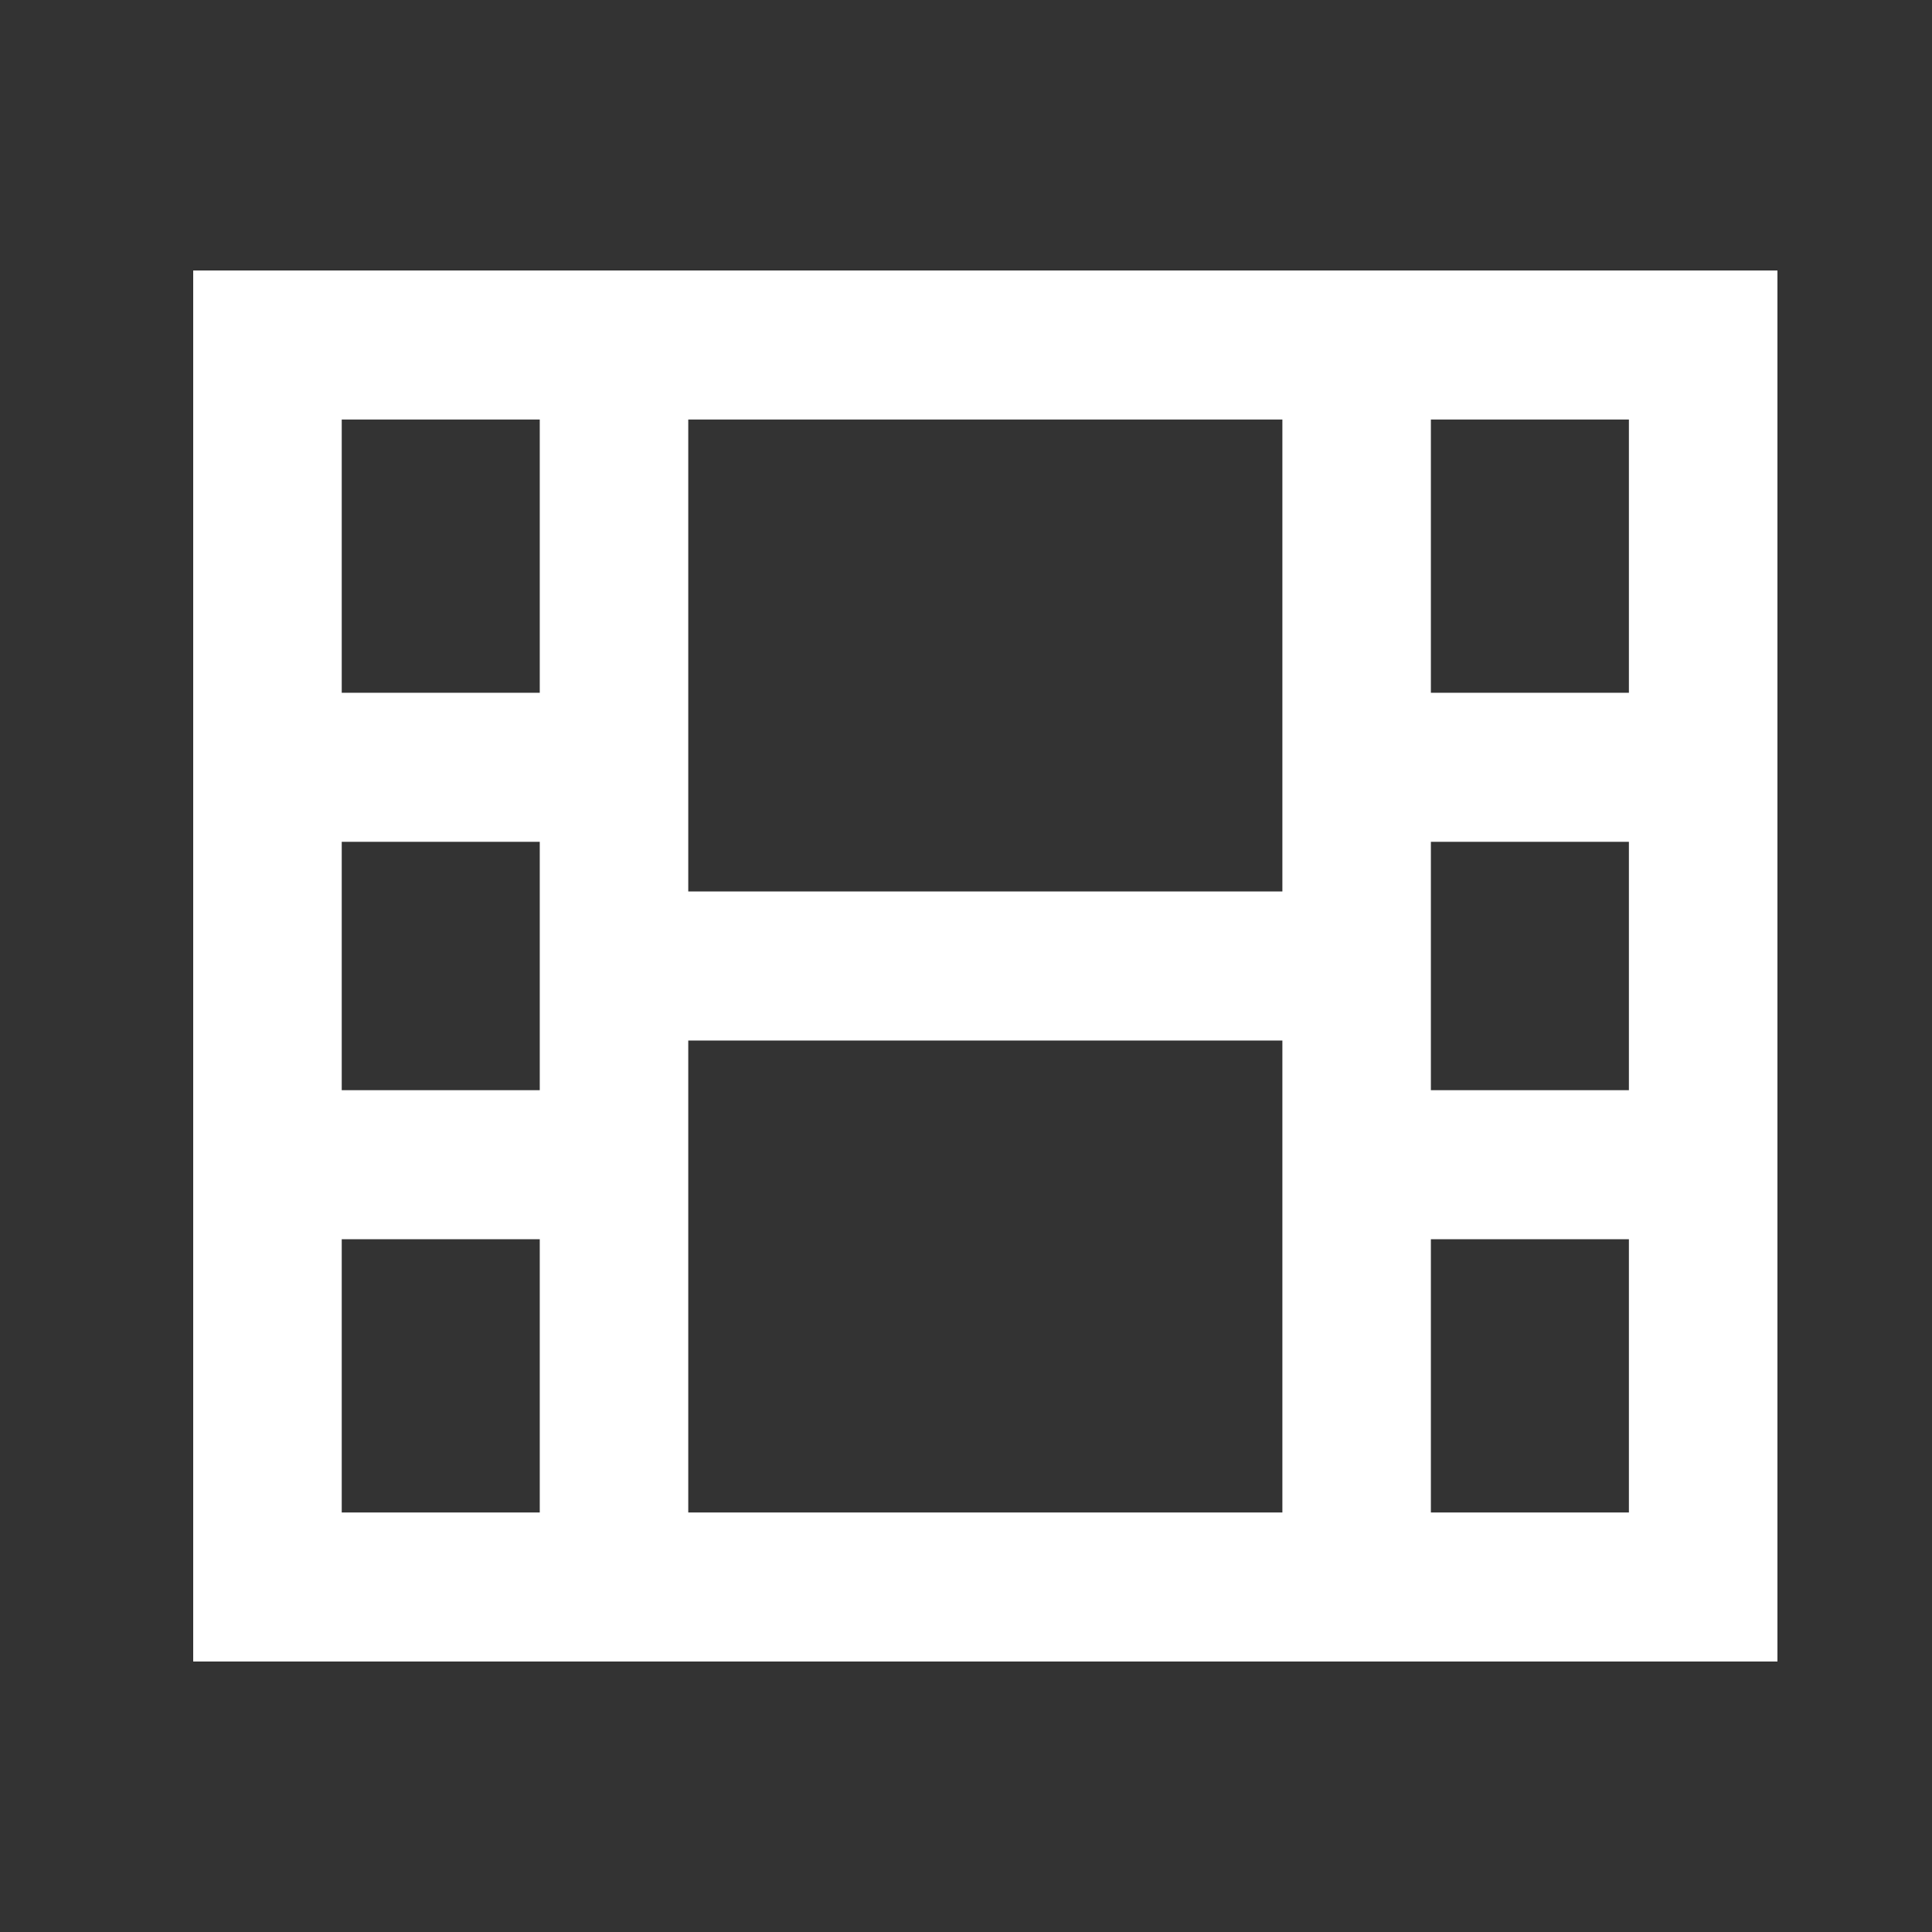 <svg width="50" height="50" viewBox="0 0 50 50" fill="none" xmlns="http://www.w3.org/2000/svg">
<rect x="0" y="0" width="50" height="50" fill="#333333" stroke="none"/>
<path d="M33.188 39.143H17.812V30.143V26.929H33.188V30.143V39.143ZM33.188 23.071H17.812V19.857V10.857H33.188V19.857V23.071ZM8.844 10.857H13.969V17.929H8.844V10.857ZM8.844 21.786H13.969V28.214H8.844V21.786ZM13.969 39.143H8.844V32.071H13.969V39.143ZM37.031 17.929V10.857H42.156V17.929H37.031ZM37.031 21.786H42.156V28.214H37.031V21.786ZM37.031 32.071H42.156V39.143H37.031V32.071ZM46 7H42.156H8.844H5V10.857V39.143V43H8.844H42.156H46V39.143V10.857V7Z" fill="white"/>
</svg>
